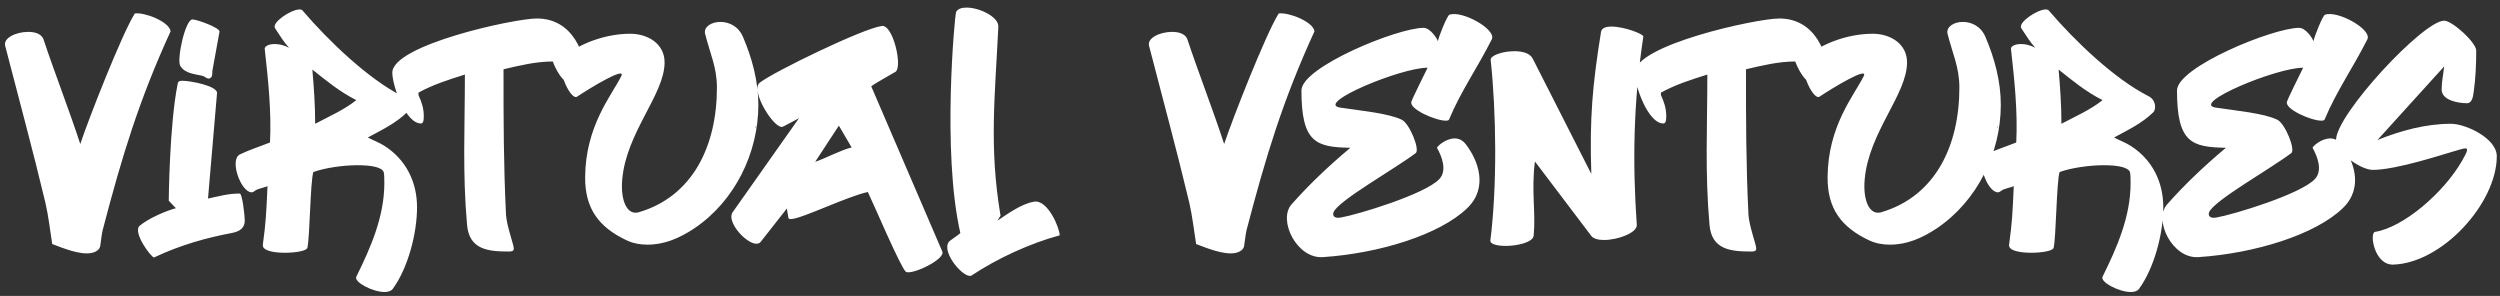 <svg width="321" height="38" viewBox="0 0 321 38" fill="none" xmlns="http://www.w3.org/2000/svg">
<rect x="0" y="0" width="321" height="38" fill="#333333" stroke="none"/>
<path d="M17.306 1.734C18.466 1.534 21.706 2.734 21.906 4.014C17.826 12.934 15.666 20.054 13.186 29.534C13.026 30.214 12.986 30.934 12.866 31.614C12.746 32.134 12.186 32.414 11.666 32.494C10.226 32.734 8.066 31.854 6.706 31.334C6.426 29.574 6.226 27.734 5.826 26.014C4.226 19.294 2.386 12.574 0.666 5.894C0.386 4.854 2.106 4.094 3.626 4.094C4.546 4.094 5.346 4.374 5.586 5.054C6.866 8.934 8.986 14.414 10.306 18.494C11.306 15.454 15.626 4.414 17.306 1.734ZM23.148 8.454C22.668 7.654 23.788 2.494 24.708 2.494C25.268 2.494 28.188 3.534 28.188 4.054L27.268 9.094C27.228 9.414 27.348 9.854 26.948 10.054C26.668 10.214 26.308 9.814 25.988 9.734C24.988 9.494 23.748 9.454 23.148 8.454ZM22.828 10.694C22.908 10.374 23.148 10.374 23.468 10.374C24.428 10.374 27.868 11.014 27.868 11.934L26.708 25.494C28.268 25.174 29.228 24.854 30.788 24.854C31.108 24.854 31.428 27.694 31.428 28.294C31.428 29.254 30.828 29.694 29.868 29.894C26.508 30.534 23.268 31.414 19.788 33.054C19.508 33.174 16.948 29.814 17.948 28.974C19.108 28.014 21.348 27.054 22.588 26.734L21.668 25.774C21.668 25.774 21.748 15.934 22.828 10.694ZM38.868 1.374C42.148 5.214 47.268 10.134 51.628 12.334C52.668 12.854 52.628 14.054 52.268 14.414C50.788 15.854 49.068 16.654 47.228 17.654C47.908 18.014 48.668 18.294 49.308 18.694C52.108 20.454 53.548 23.334 53.548 26.614C53.548 29.974 52.388 34.414 50.428 37.094C50.228 37.374 49.828 37.494 49.388 37.494C47.828 37.494 45.428 36.214 45.748 35.534C47.628 31.734 49.348 27.774 49.348 23.534C49.348 23.214 49.348 22.334 49.268 22.094C49.028 21.454 47.628 21.214 45.908 21.214C43.988 21.214 41.628 21.574 40.228 22.094C39.828 23.494 39.788 30.454 39.468 31.814C39.388 32.214 37.948 32.454 36.588 32.454C35.108 32.454 33.628 32.174 33.748 31.414C34.148 28.494 34.188 27.414 34.348 23.894C33.988 24.094 33.068 24.214 32.748 24.494C32.588 24.614 32.468 24.694 32.308 24.694C30.948 24.694 29.388 20.494 30.828 19.814C32.188 19.174 32.828 19.014 34.668 18.294C34.868 14.294 34.428 10.214 33.988 6.254C33.988 5.934 34.508 5.654 35.268 5.654C35.788 5.654 36.428 5.774 37.108 6.134C36.428 5.374 35.988 4.654 35.308 3.614C34.868 2.894 37.348 1.214 38.468 1.214C38.628 1.214 38.788 1.254 38.868 1.374ZM40.468 15.894C42.188 14.974 44.228 14.094 45.748 12.854C43.668 11.814 41.908 10.374 40.108 8.934C40.308 11.254 40.468 13.574 40.468 15.894ZM50.372 9.334C50.372 5.774 66.012 2.374 68.932 2.374C73.492 2.374 75.332 6.774 75.332 10.774C75.332 11.214 74.972 11.214 74.612 11.214C72.652 11.214 71.612 9.534 70.972 7.894C68.852 7.894 66.692 8.414 64.652 8.894C64.652 15.374 64.652 21.054 64.972 27.574C65.052 28.974 65.972 31.454 65.972 31.894C65.972 32.294 65.652 32.294 65.292 32.294C62.692 32.294 60.252 32.054 59.972 28.894C59.372 22.134 59.692 16.374 59.692 9.574C57.652 10.214 55.612 10.854 53.732 11.894V12.214C54.132 13.054 54.412 13.934 54.412 14.854C54.412 15.094 54.452 15.854 54.052 15.854C52.052 15.854 50.372 10.974 50.372 9.334ZM95.413 4.774C96.573 7.494 97.373 10.454 97.373 13.454C97.373 19.614 94.373 25.814 89.133 29.334C87.253 30.574 85.333 31.414 83.133 31.414C82.213 31.414 81.293 31.254 80.453 30.854C76.893 29.174 75.093 26.774 75.133 22.734C75.173 16.174 78.533 12.254 79.773 9.774C80.413 8.494 75.893 11.214 74.093 12.414C73.253 12.974 71.013 8.254 72.573 7.094C74.893 5.374 78.013 4.334 80.933 4.334C83.133 4.334 85.333 5.574 85.333 8.014C85.333 12.134 80.413 16.974 79.893 23.054C79.653 25.774 80.533 27.694 82.013 27.254C88.973 25.214 92.053 18.694 92.053 11.254C92.053 8.614 91.173 6.894 90.533 4.334C90.333 3.454 91.333 2.814 92.493 2.814C93.573 2.814 94.813 3.334 95.413 4.774ZM97.013 16.374V16.254C96.893 16.254 96.893 16.374 97.013 16.374ZM97.551 10.614C99.351 9.214 110.791 3.654 113.231 3.334C114.671 3.134 115.911 8.574 114.991 9.214C114.871 9.294 111.871 10.974 111.871 11.094L120.991 32.294C121.431 33.294 117.031 35.374 116.311 34.894C115.671 34.414 111.991 25.774 111.431 24.654C108.671 25.254 102.871 28.134 101.511 28.134C101.351 28.134 101.231 28.054 101.231 27.974L101.031 26.774L97.671 31.054C97.551 31.214 97.351 31.294 97.111 31.294C95.791 31.294 93.231 28.454 94.071 27.254L102.591 15.174C102.591 15.174 100.591 16.254 100.551 16.254C99.511 16.814 96.271 11.614 97.551 10.614ZM109.351 18.934L107.711 16.134L104.671 20.774C105.911 20.374 108.071 19.214 109.351 18.934ZM122.748 1.574C122.948 1.134 123.468 0.974 124.108 0.974C125.788 0.974 128.228 2.174 128.188 3.414C127.748 12.494 126.988 18.894 128.468 27.694C128.468 27.734 128.428 27.774 128.388 27.814L128.148 28.214C128.108 28.254 128.068 28.294 128.068 28.334C129.348 27.494 131.108 26.174 132.788 25.894C134.508 25.614 136.028 29.174 136.068 30.214C132.228 31.254 128.068 33.174 124.748 35.374C123.828 35.894 120.748 32.334 121.868 31.014C121.988 30.894 122.108 30.814 122.228 30.734L122.948 30.214C123.068 30.134 123.188 30.014 123.308 29.934C120.908 19.414 122.628 1.814 122.748 1.574ZM164.181 1.734C165.341 1.534 168.581 2.734 168.781 4.014C164.701 12.934 162.541 20.054 160.061 29.534C159.901 30.214 159.861 30.934 159.741 31.614C159.621 32.134 159.061 32.414 158.541 32.494C157.101 32.734 154.941 31.854 153.581 31.334C153.301 29.574 153.101 27.734 152.701 26.014C151.101 19.294 149.261 12.574 147.541 5.894C147.261 4.854 148.981 4.094 150.501 4.094C151.421 4.094 152.221 4.374 152.461 5.054C153.741 8.934 155.861 14.414 157.181 18.494C158.181 15.454 162.501 4.414 164.181 1.734ZM184.625 5.294C184.745 4.654 185.825 1.974 186.105 1.894C187.705 1.294 192.185 3.774 191.545 5.054C189.665 8.774 187.585 11.694 186.065 15.334C186.025 15.454 185.865 15.494 185.625 15.494C184.345 15.494 180.905 14.014 181.225 13.054C181.425 12.454 182.865 9.614 183.305 8.694C179.825 8.694 168.825 13.294 172.065 13.814C174.705 14.214 178.265 14.534 179.985 15.374C180.985 15.854 182.345 19.214 181.785 19.654C178.905 21.814 171.865 25.734 171.225 27.254C171.105 27.574 171.185 28.094 172.145 27.934C174.265 27.574 183.025 24.934 184.825 22.974C185.825 21.894 185.145 20.094 184.505 18.974C184.585 18.734 185.665 17.774 186.785 17.774C187.265 17.774 187.785 17.974 188.185 18.494C189.785 20.534 191.145 24.094 188.385 26.734C184.865 30.134 177.105 32.534 169.865 33.014C166.505 33.254 164.065 28.254 165.825 26.254C167.945 23.854 170.385 21.494 173.385 18.974C168.985 18.894 167.105 18.334 167.105 11.614C167.105 8.614 179.425 3.574 182.785 3.574C183.625 3.574 184.505 4.894 184.625 5.294ZM205.565 4.134C205.645 3.574 206.205 3.414 206.925 3.414C208.565 3.414 211.045 4.374 211.005 4.694C209.725 13.094 209.605 20.894 210.165 28.894C210.205 29.894 207.725 30.814 205.965 30.814C205.205 30.814 204.605 30.654 204.325 30.294L197.085 20.734C196.605 24.414 197.205 27.254 196.925 30.254C196.845 31.094 194.885 31.574 193.325 31.574C192.205 31.574 191.285 31.334 191.365 30.854C192.245 23.814 192.125 14.494 191.405 7.694C191.325 7.134 192.925 6.574 194.445 6.574C195.445 6.574 196.445 6.814 196.805 7.534L204.325 22.334C204.085 15.174 204.485 10.854 205.565 4.134ZM209.903 9.334C209.903 5.774 225.543 2.374 228.463 2.374C233.023 2.374 234.863 6.774 234.863 10.774C234.863 11.214 234.503 11.214 234.143 11.214C232.183 11.214 231.143 9.534 230.503 7.894C228.383 7.894 226.223 8.414 224.183 8.894C224.183 15.374 224.183 21.054 224.503 27.574C224.583 28.974 225.503 31.454 225.503 31.894C225.503 32.294 225.183 32.294 224.823 32.294C222.223 32.294 219.783 32.054 219.503 28.894C218.903 22.134 219.223 16.374 219.223 9.574C217.183 10.214 215.143 10.854 213.263 11.894V12.214C213.663 13.054 213.943 13.934 213.943 14.854C213.943 15.094 213.983 15.854 213.583 15.854C211.583 15.854 209.903 10.974 209.903 9.334ZM254.944 4.774C256.104 7.494 256.904 10.454 256.904 13.454C256.904 19.614 253.904 25.814 248.664 29.334C246.784 30.574 244.864 31.414 242.664 31.414C241.744 31.414 240.824 31.254 239.984 30.854C236.424 29.174 234.624 26.774 234.664 22.734C234.704 16.174 238.064 12.254 239.304 9.774C239.944 8.494 235.424 11.214 233.624 12.414C232.784 12.974 230.544 8.254 232.104 7.094C234.424 5.374 237.544 4.334 240.464 4.334C242.664 4.334 244.864 5.574 244.864 8.014C244.864 12.134 239.944 16.974 239.424 23.054C239.184 25.774 240.064 27.694 241.544 27.254C248.504 25.214 251.584 18.694 251.584 11.254C251.584 8.614 250.704 6.894 250.064 4.334C249.864 3.454 250.864 2.814 252.024 2.814C253.104 2.814 254.344 3.334 254.944 4.774ZM256.544 16.374V16.254C256.424 16.254 256.424 16.374 256.544 16.374ZM263.087 1.374C266.367 5.214 271.487 10.134 275.847 12.334C276.887 12.854 276.847 14.054 276.487 14.414C275.007 15.854 273.287 16.654 271.447 17.654C272.127 18.014 272.887 18.294 273.527 18.694C276.327 20.454 277.767 23.334 277.767 26.614C277.767 29.974 276.607 34.414 274.647 37.094C274.447 37.374 274.047 37.494 273.607 37.494C272.047 37.494 269.647 36.214 269.967 35.534C271.847 31.734 273.567 27.774 273.567 23.534C273.567 23.214 273.567 22.334 273.487 22.094C273.247 21.454 271.847 21.214 270.127 21.214C268.207 21.214 265.847 21.574 264.447 22.094C264.047 23.494 264.007 30.454 263.687 31.814C263.607 32.214 262.167 32.454 260.807 32.454C259.327 32.454 257.847 32.174 257.967 31.414C258.367 28.494 258.407 27.414 258.567 23.894C258.207 24.094 257.287 24.214 256.967 24.494C256.807 24.614 256.687 24.694 256.527 24.694C255.167 24.694 253.607 20.494 255.047 19.814C256.407 19.174 257.047 19.014 258.887 18.294C259.087 14.294 258.647 10.214 258.207 6.254C258.207 5.934 258.727 5.654 259.487 5.654C260.007 5.654 260.647 5.774 261.327 6.134C260.647 5.374 260.207 4.654 259.527 3.614C259.087 2.894 261.567 1.214 262.687 1.214C262.847 1.214 263.007 1.254 263.087 1.374ZM264.687 15.894C266.407 14.974 268.447 14.094 269.967 12.854C267.887 11.814 266.127 10.374 264.327 8.934C264.527 11.254 264.687 13.574 264.687 15.894ZM297.047 5.294C297.167 4.654 298.247 1.974 298.527 1.894C300.127 1.294 304.607 3.774 303.967 5.054C302.087 8.774 300.007 11.694 298.487 15.334C298.447 15.454 298.287 15.494 298.047 15.494C296.767 15.494 293.327 14.014 293.647 13.054C293.847 12.454 295.287 9.614 295.727 8.694C292.247 8.694 281.247 13.294 284.487 13.814C287.127 14.214 290.687 14.534 292.407 15.374C293.407 15.854 294.767 19.214 294.207 19.654C291.327 21.814 284.287 25.734 283.647 27.254C283.527 27.574 283.607 28.094 284.567 27.934C286.687 27.574 295.447 24.934 297.247 22.974C298.247 21.894 297.567 20.094 296.927 18.974C297.007 18.734 298.087 17.774 299.207 17.774C299.687 17.774 300.207 17.974 300.607 18.494C302.207 20.534 303.567 24.094 300.807 26.734C297.287 30.134 289.527 32.534 282.287 33.014C278.927 33.254 276.487 28.254 278.247 26.254C280.367 23.854 282.807 21.494 285.807 18.974C281.407 18.894 279.527 18.334 279.527 11.614C279.527 8.614 291.847 3.574 295.207 3.574C296.047 3.574 296.927 4.894 297.047 5.294ZM313.827 2.654C314.867 2.654 317.947 5.454 317.947 6.494C317.947 8.254 317.867 10.054 317.627 11.774C317.547 12.294 317.467 13.254 316.747 13.254C315.667 13.254 313.507 12.894 313.507 11.494C313.507 10.494 313.707 9.694 313.827 8.534L305.267 17.974C308.267 16.774 311.467 15.894 314.707 15.894C316.627 15.894 320.587 17.774 320.587 20.054C320.587 26.094 313.587 33.774 307.307 33.974C304.827 34.054 304.227 29.894 304.947 29.774C308.547 29.214 313.747 24.814 316.147 20.614C316.827 19.414 316.947 19.054 316.547 19.054C316.307 19.054 315.787 19.214 314.987 19.454C313.827 19.774 307.707 21.814 304.667 21.814C303.147 21.814 299.947 19.614 299.947 17.974C299.947 14.694 311.147 2.654 313.827 2.654Z" fill="white"/>
</svg>
